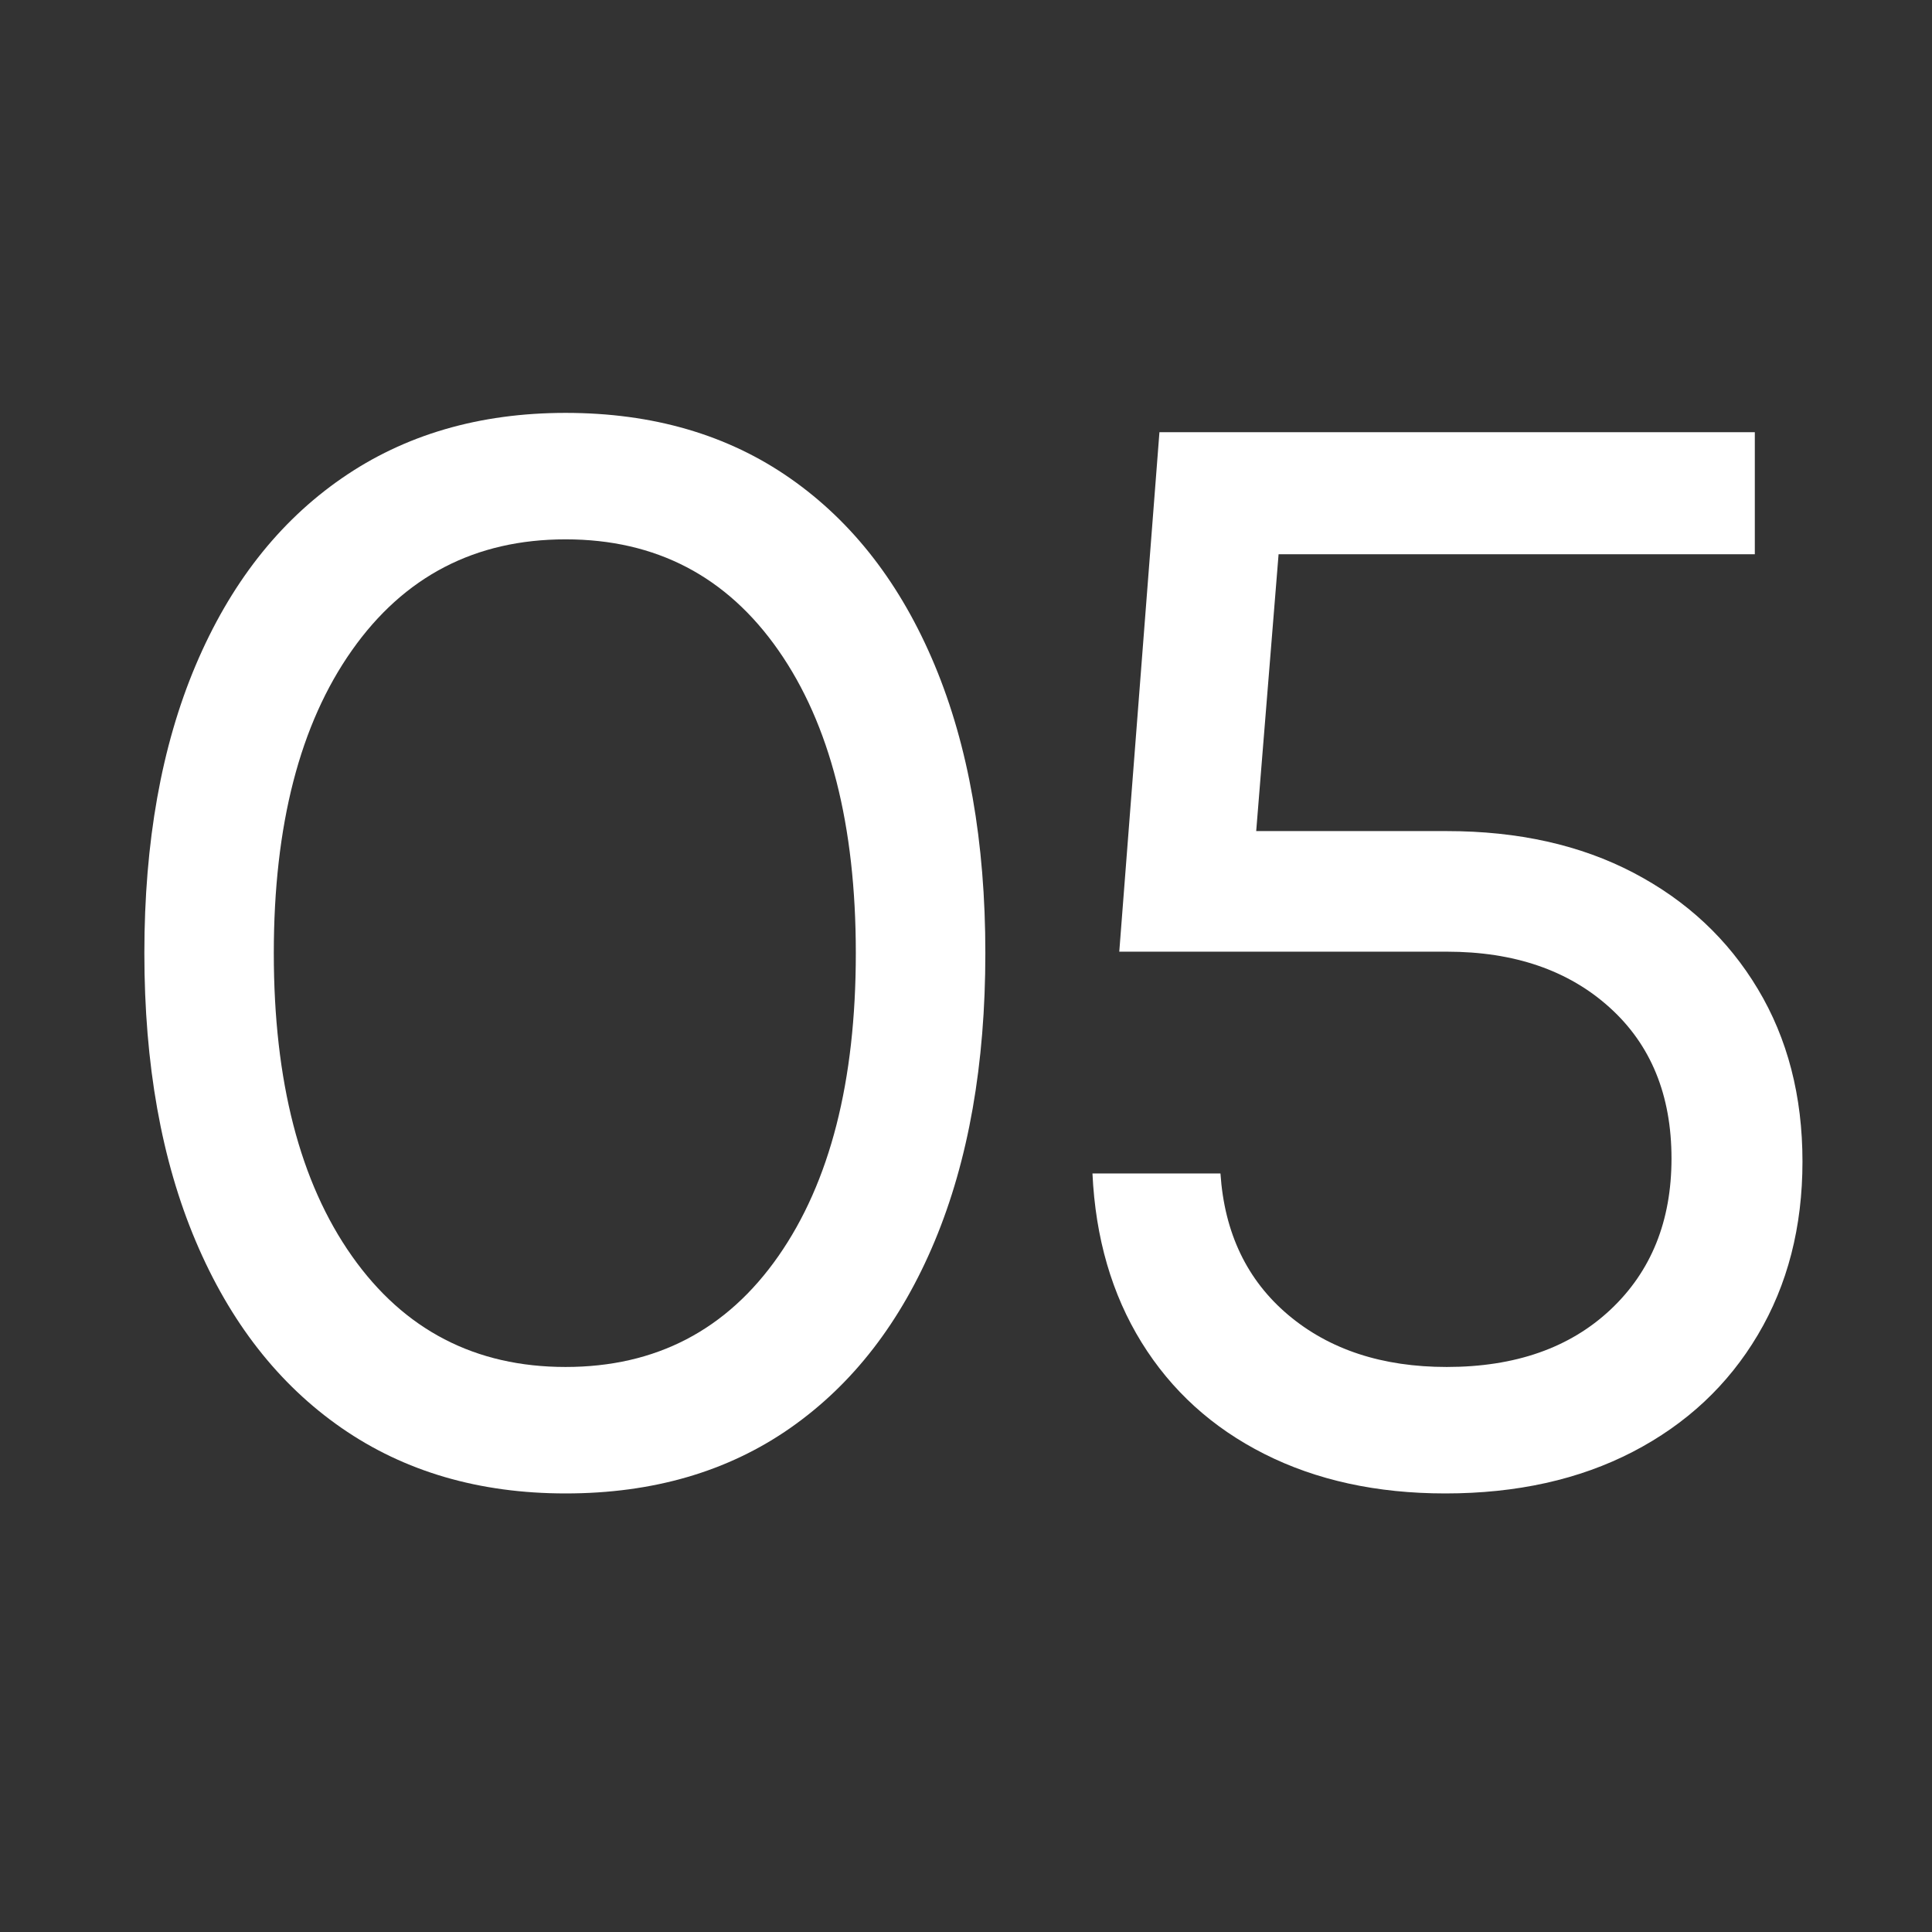 <svg xmlns="http://www.w3.org/2000/svg" xmlns:xlink="http://www.w3.org/1999/xlink" width="500" viewBox="0 0 375 375" height="500" preserveAspectRatio="xMidYMid meet"><rect x="0" y="0" width="375" height="375" fill="#333333" stroke="none"/><defs><g></g></defs><g fill="#ffffff" fill-opacity="1"><g transform="translate(8.661, 286.125)"><g><path d="M 101.125 3.75 C 84.363 3.75 69.867 -0.484 57.641 -8.953 C 45.41 -17.43 35.973 -29.52 29.328 -45.219 C 22.68 -60.914 19.359 -79.551 19.359 -101.125 C 19.359 -122.688 22.68 -141.316 29.328 -157.016 C 35.973 -172.711 45.41 -184.797 57.641 -193.266 C 69.867 -201.742 84.363 -205.984 101.125 -205.984 C 118.07 -205.984 132.609 -201.742 144.734 -193.266 C 156.867 -184.797 166.211 -172.711 172.766 -157.016 C 179.316 -141.316 182.594 -122.688 182.594 -101.125 C 182.594 -79.551 179.316 -60.914 172.766 -45.219 C 166.211 -29.52 156.867 -17.43 144.734 -8.953 C 132.609 -0.484 118.07 3.75 101.125 3.75 Z M 44.484 -101.125 C 44.484 -76.27 49.539 -56.664 59.656 -42.312 C 69.77 -27.969 83.594 -20.797 101.125 -20.797 C 118.645 -20.797 132.41 -27.969 142.422 -42.312 C 152.441 -56.664 157.453 -76.27 157.453 -101.125 C 157.453 -125.969 152.441 -145.562 142.422 -159.906 C 132.41 -174.258 118.645 -181.438 101.125 -181.438 C 83.594 -181.438 69.77 -174.258 59.656 -159.906 C 49.539 -145.562 44.484 -125.969 44.484 -101.125 Z M 44.484 -101.125 "></path></g></g></g><g fill="#ffffff" fill-opacity="1"><g transform="translate(192.984, 286.125)"><g><path d="M 87.531 3.75 C 74.25 3.75 62.551 1.195 52.438 -3.906 C 42.32 -9.008 34.375 -16.227 28.594 -25.562 C 22.82 -34.906 19.645 -45.836 19.062 -58.359 L 43.906 -58.359 C 44.676 -46.805 49.055 -37.656 57.047 -30.906 C 65.047 -24.164 75.305 -20.797 87.828 -20.797 C 101.117 -20.797 111.711 -24.504 119.609 -31.922 C 127.504 -39.336 131.453 -49.113 131.453 -61.25 C 131.453 -73.57 127.453 -83.344 119.453 -90.562 C 111.461 -97.789 100.922 -101.406 87.828 -101.406 L 24.266 -101.406 L 32.062 -202.234 L 147.625 -202.234 L 147.625 -178.547 L 55.188 -178.547 L 50.844 -124.812 L 87.828 -124.812 C 101.691 -124.812 113.773 -122.113 124.078 -116.719 C 134.391 -111.32 142.43 -103.805 148.203 -94.172 C 153.984 -84.547 156.875 -73.379 156.875 -60.672 C 156.875 -47.961 153.984 -36.742 148.203 -27.016 C 142.43 -17.285 134.344 -9.723 123.938 -4.328 C 113.539 1.055 101.406 3.75 87.531 3.75 Z M 87.531 3.75 "></path></g></g></g></svg>